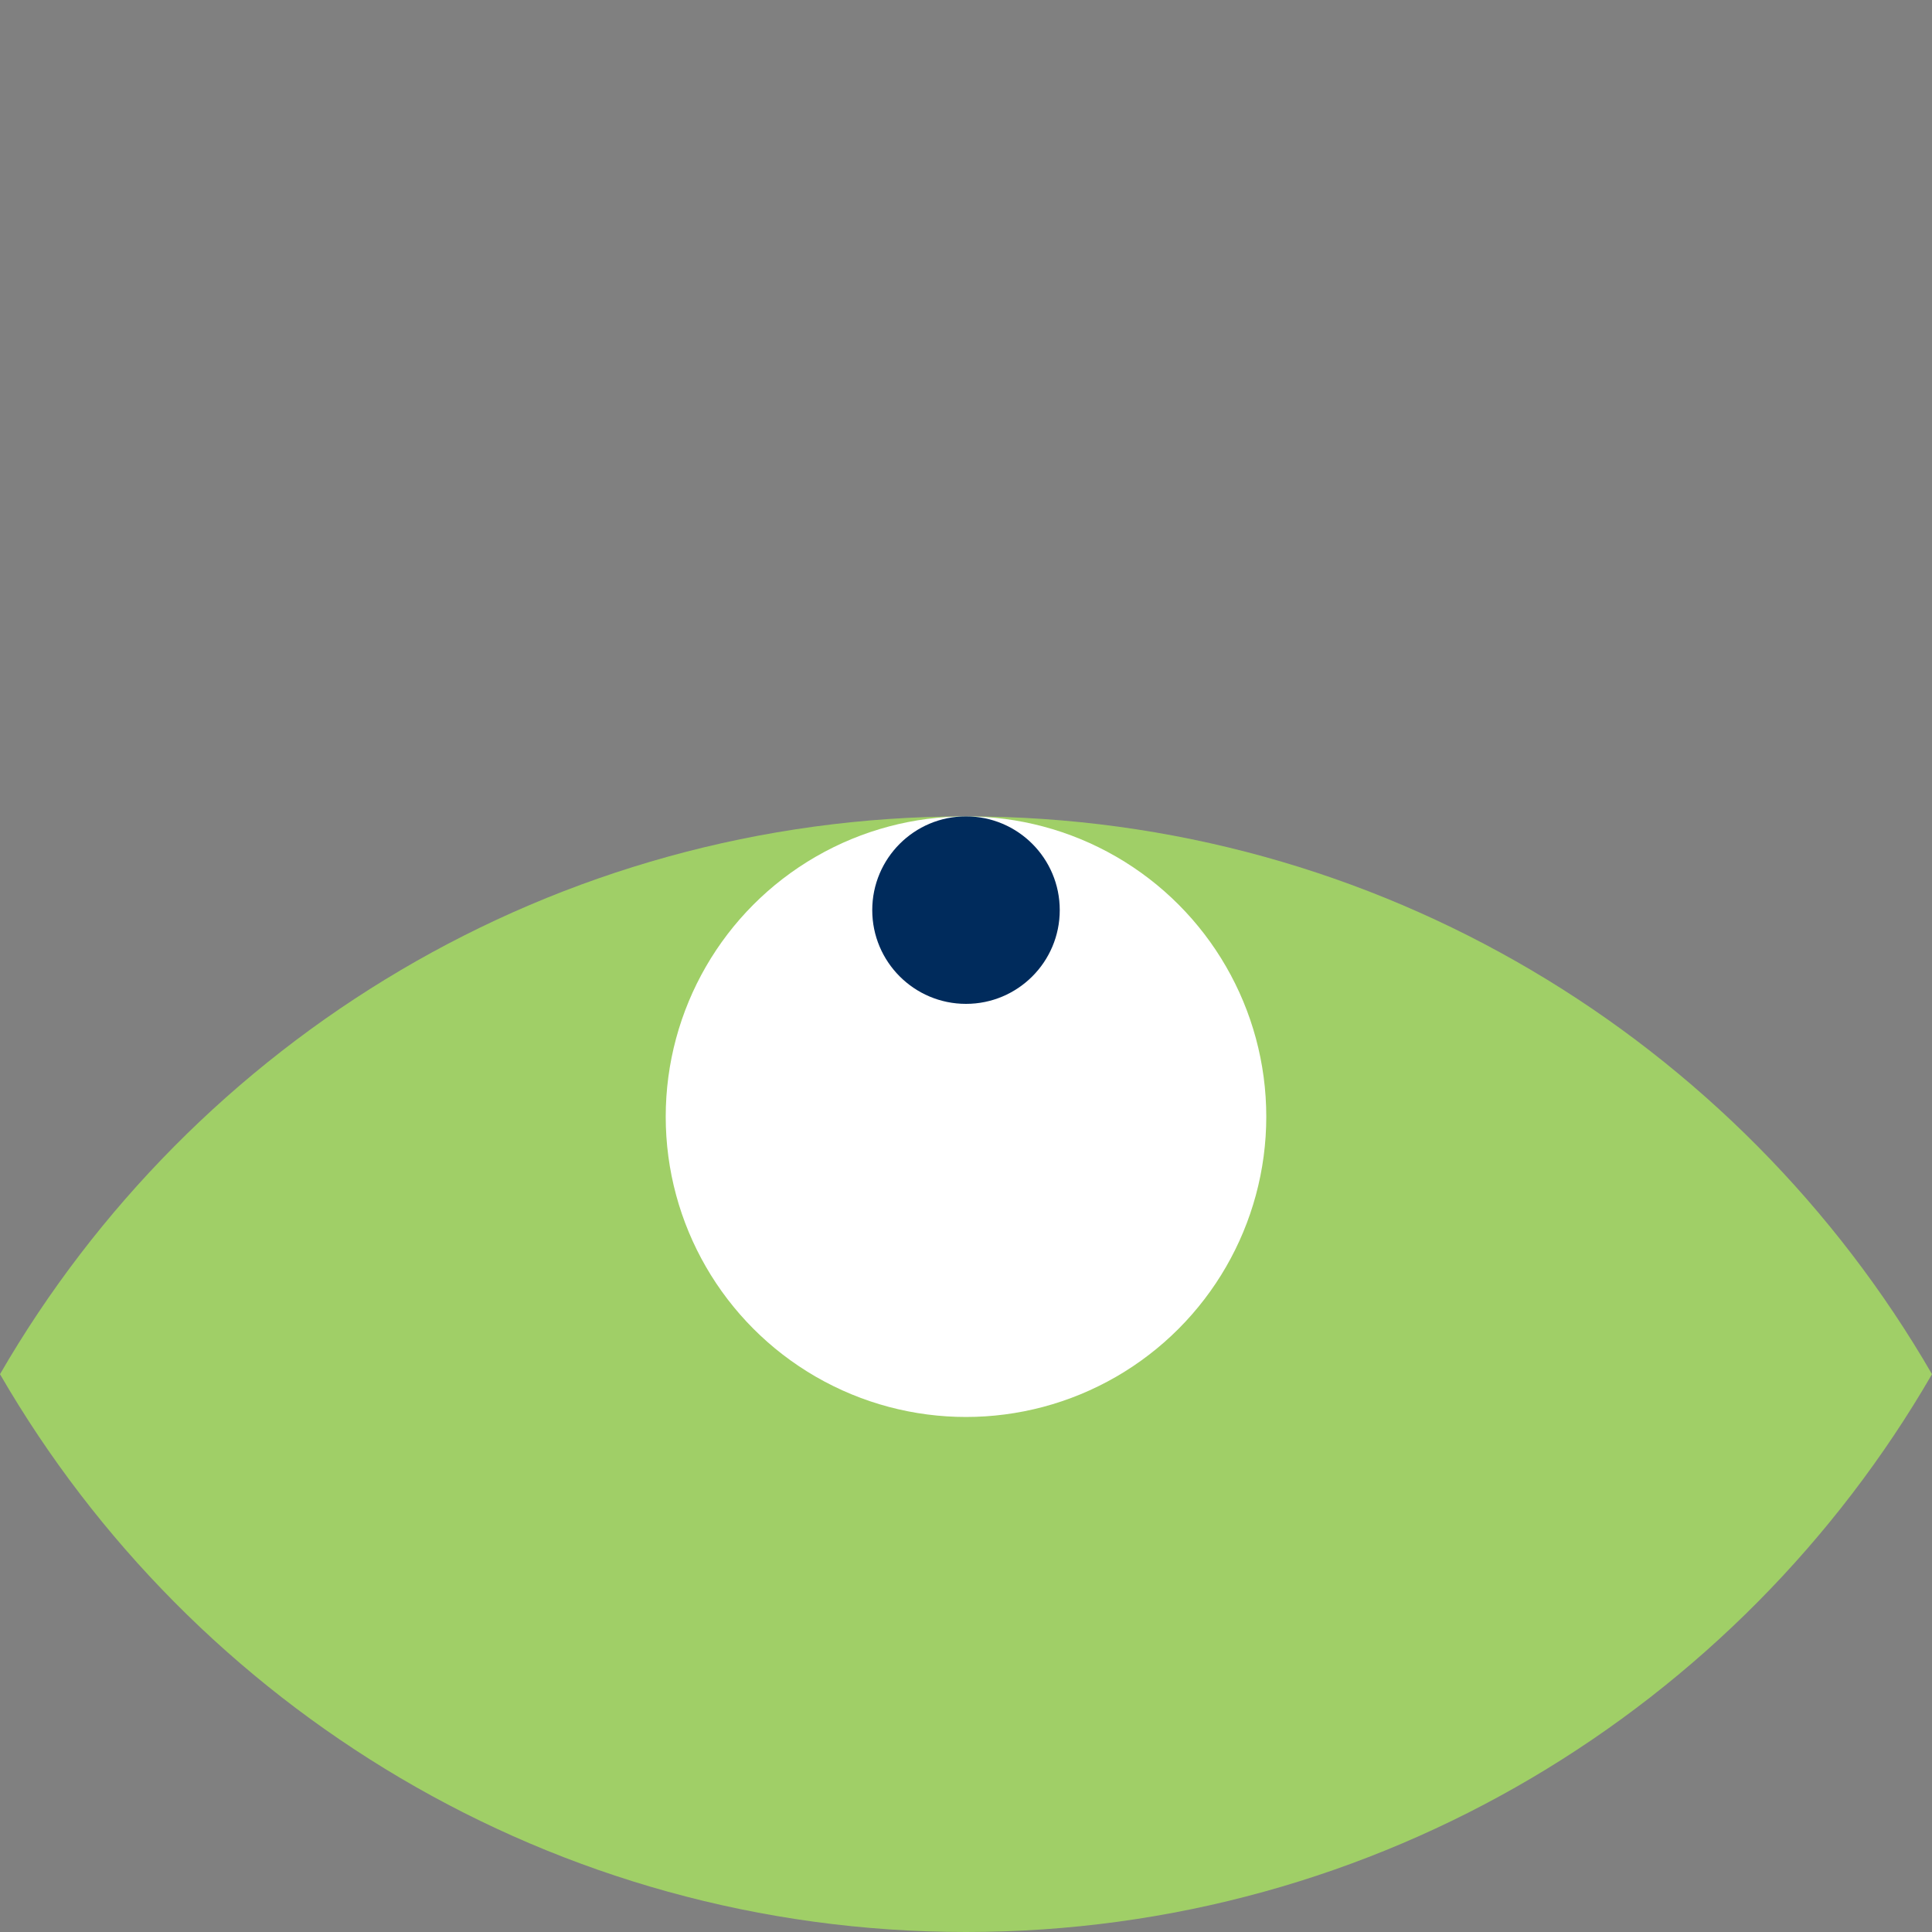 <svg xmlns="http://www.w3.org/2000/svg" id="Layer_2" data-name="Layer 2" viewBox="0 0 400 400"><rect x="0" y="0" width="400" height="400" fill="#808080" stroke="none"/><defs><style>      .cls-1 {        fill: none;      }      .cls-2 {        fill: #002b5c;      }      .cls-3 {        fill: #fff;      }      .cls-4 {        fill: #a0cf67;      }    </style></defs><g id="Layer_1-2" data-name="Layer 1"><g><rect class="cls-1" y="0" width="400" height="400"></rect><g><path class="cls-4" d="m200,169.02c-85.48,0-160.06,46.47-200,115.49,39.94,69.02,114.52,115.49,200,115.49s160.06-46.47,200-115.49c-39.94-69.02-114.52-115.49-200-115.49Z"></path><circle class="cls-3" cx="200" cy="231.2" r="62.17"></circle><circle class="cls-2" cx="200" cy="188.43" r="19.41"></circle></g></g></g></svg>